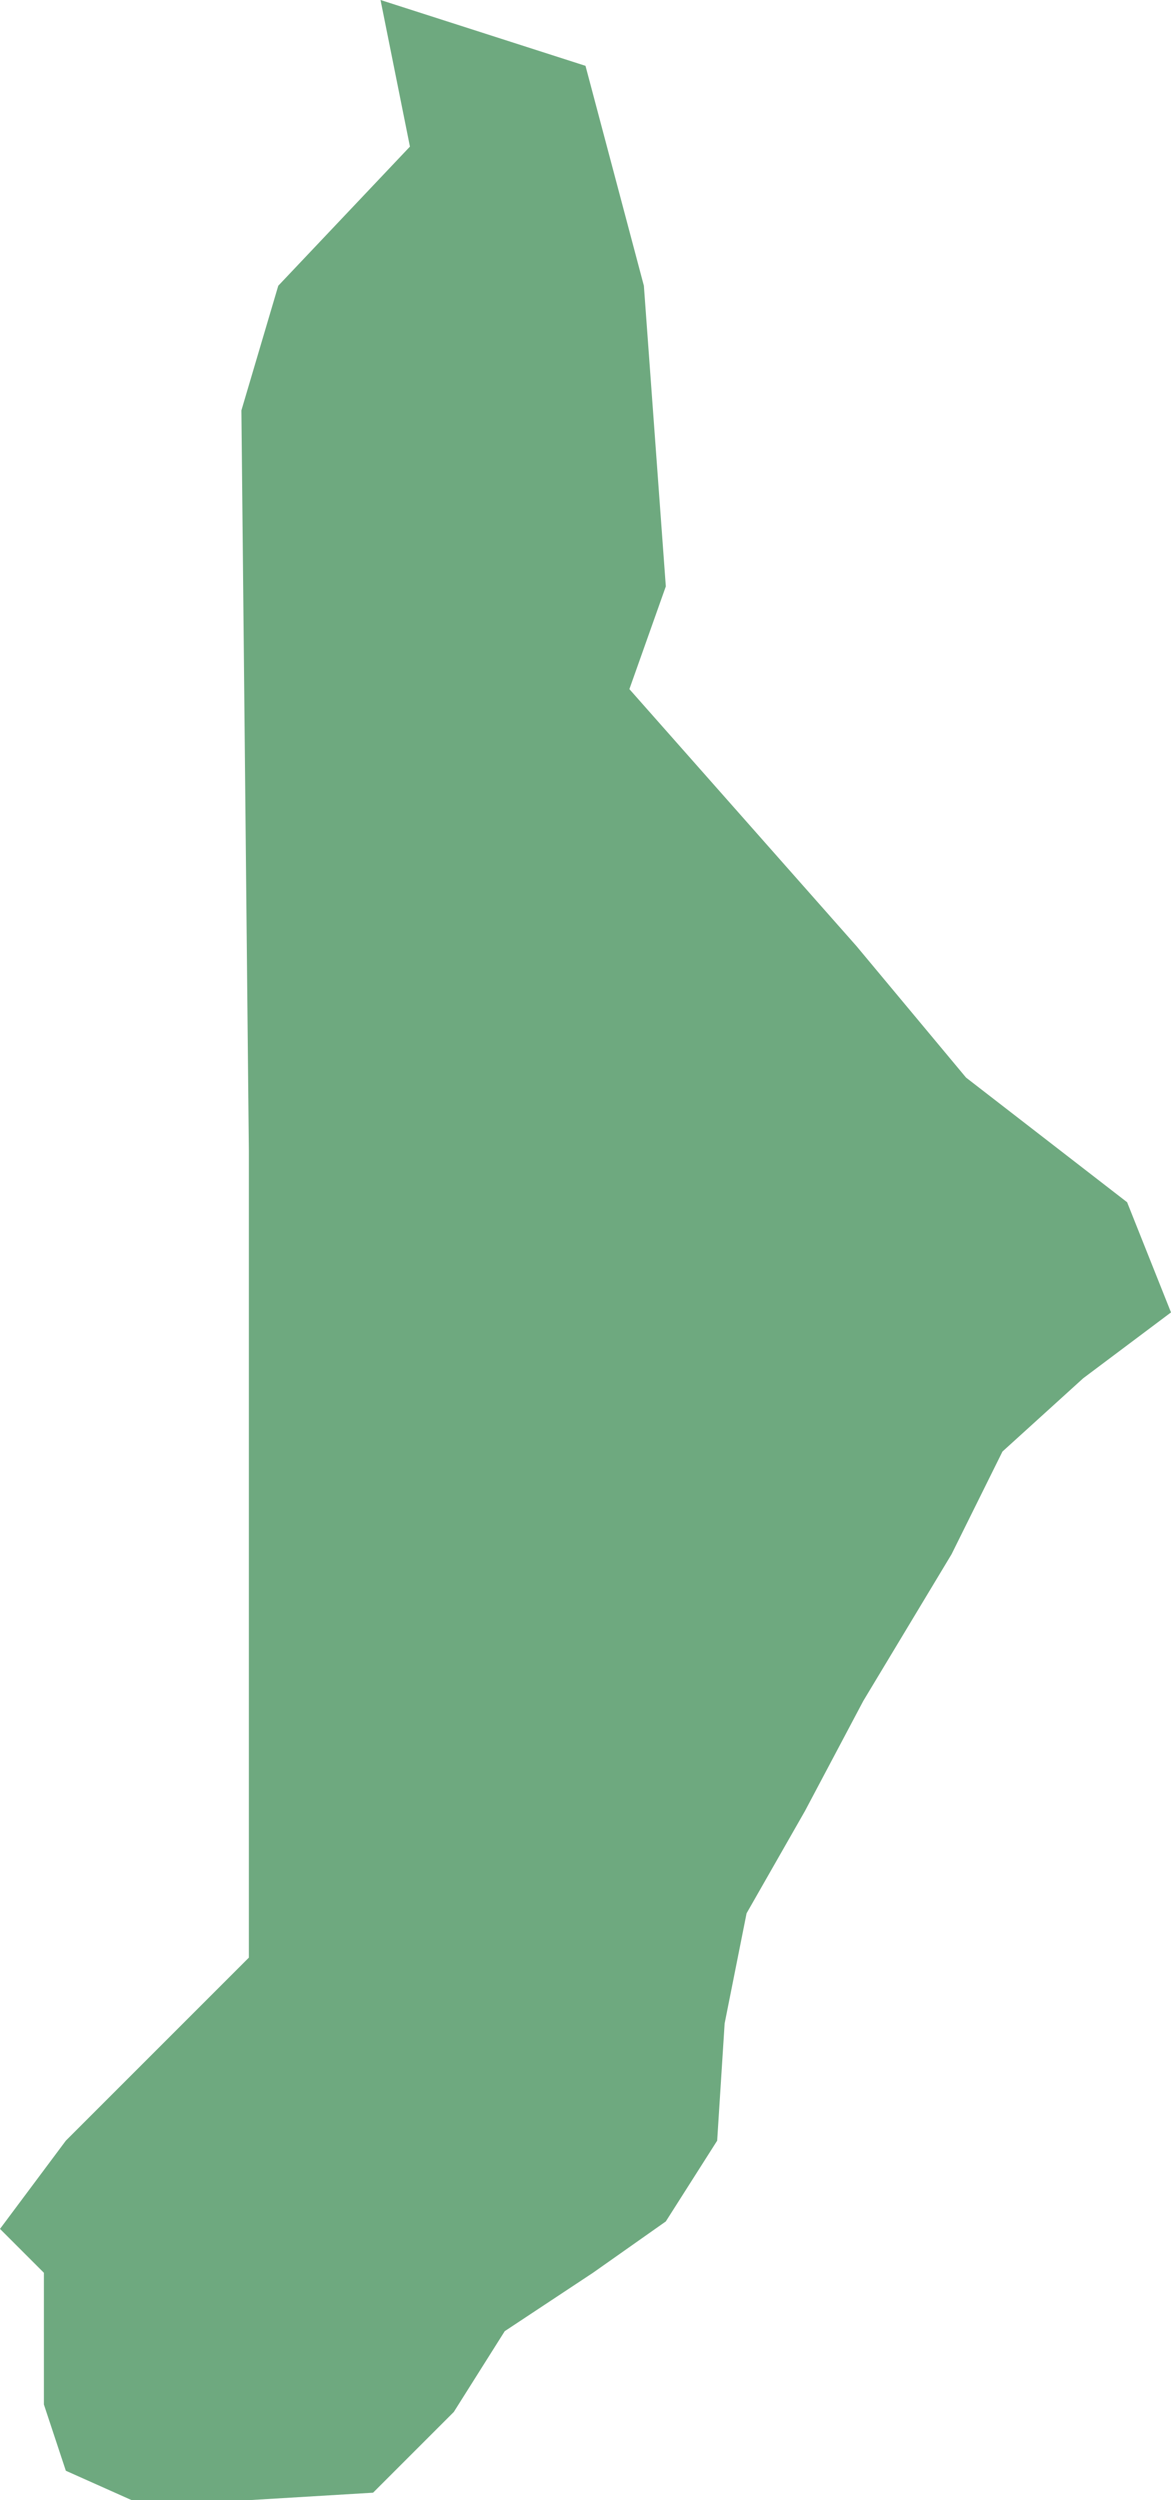 <?xml version="1.0" encoding="UTF-8"?>
<!DOCTYPE svg PUBLIC "-//W3C//DTD SVG 1.1//EN" "http://www.w3.org/Graphics/SVG/1.1/DTD/svg11.dtd">
<!-- Creator: CorelDRAW X8 -->
<svg xmlns="http://www.w3.org/2000/svg" xml:space="preserve" width="100%" height="100%" version="1.1" shape-rendering="geometricPrecision" text-rendering="geometricPrecision" image-rendering="optimizeQuality" fill-rule="evenodd" clip-rule="evenodd"
viewBox="0 0 2668 5696"
 xmlns:xlink="http://www.w3.org/1999/xlink">
 <g id="Layer_x0020_1">
  <g id="Layers">
   <g id="India_Districts_selection">
    <polygon fill="#6EA97F" points="0,5078 150,4877 567,4460 567,2622 550,935 634,651 934,334 867,0 1334,150 1467,651 1517,1336 1434,1570 1951,2155 2201,2455 2568,2739 2668,2990 2468,3140 2284,3307 2168,3541 1967,3875 1834,4126 1701,4359 1651,4610 1634,4877 1517,5061 1351,5178 1150,5311 1034,5495 850,5679 567,5696 300,5696 150,5629 100,5478 100,5178 "/>
   </g>
  </g>
 </g>
</svg>
